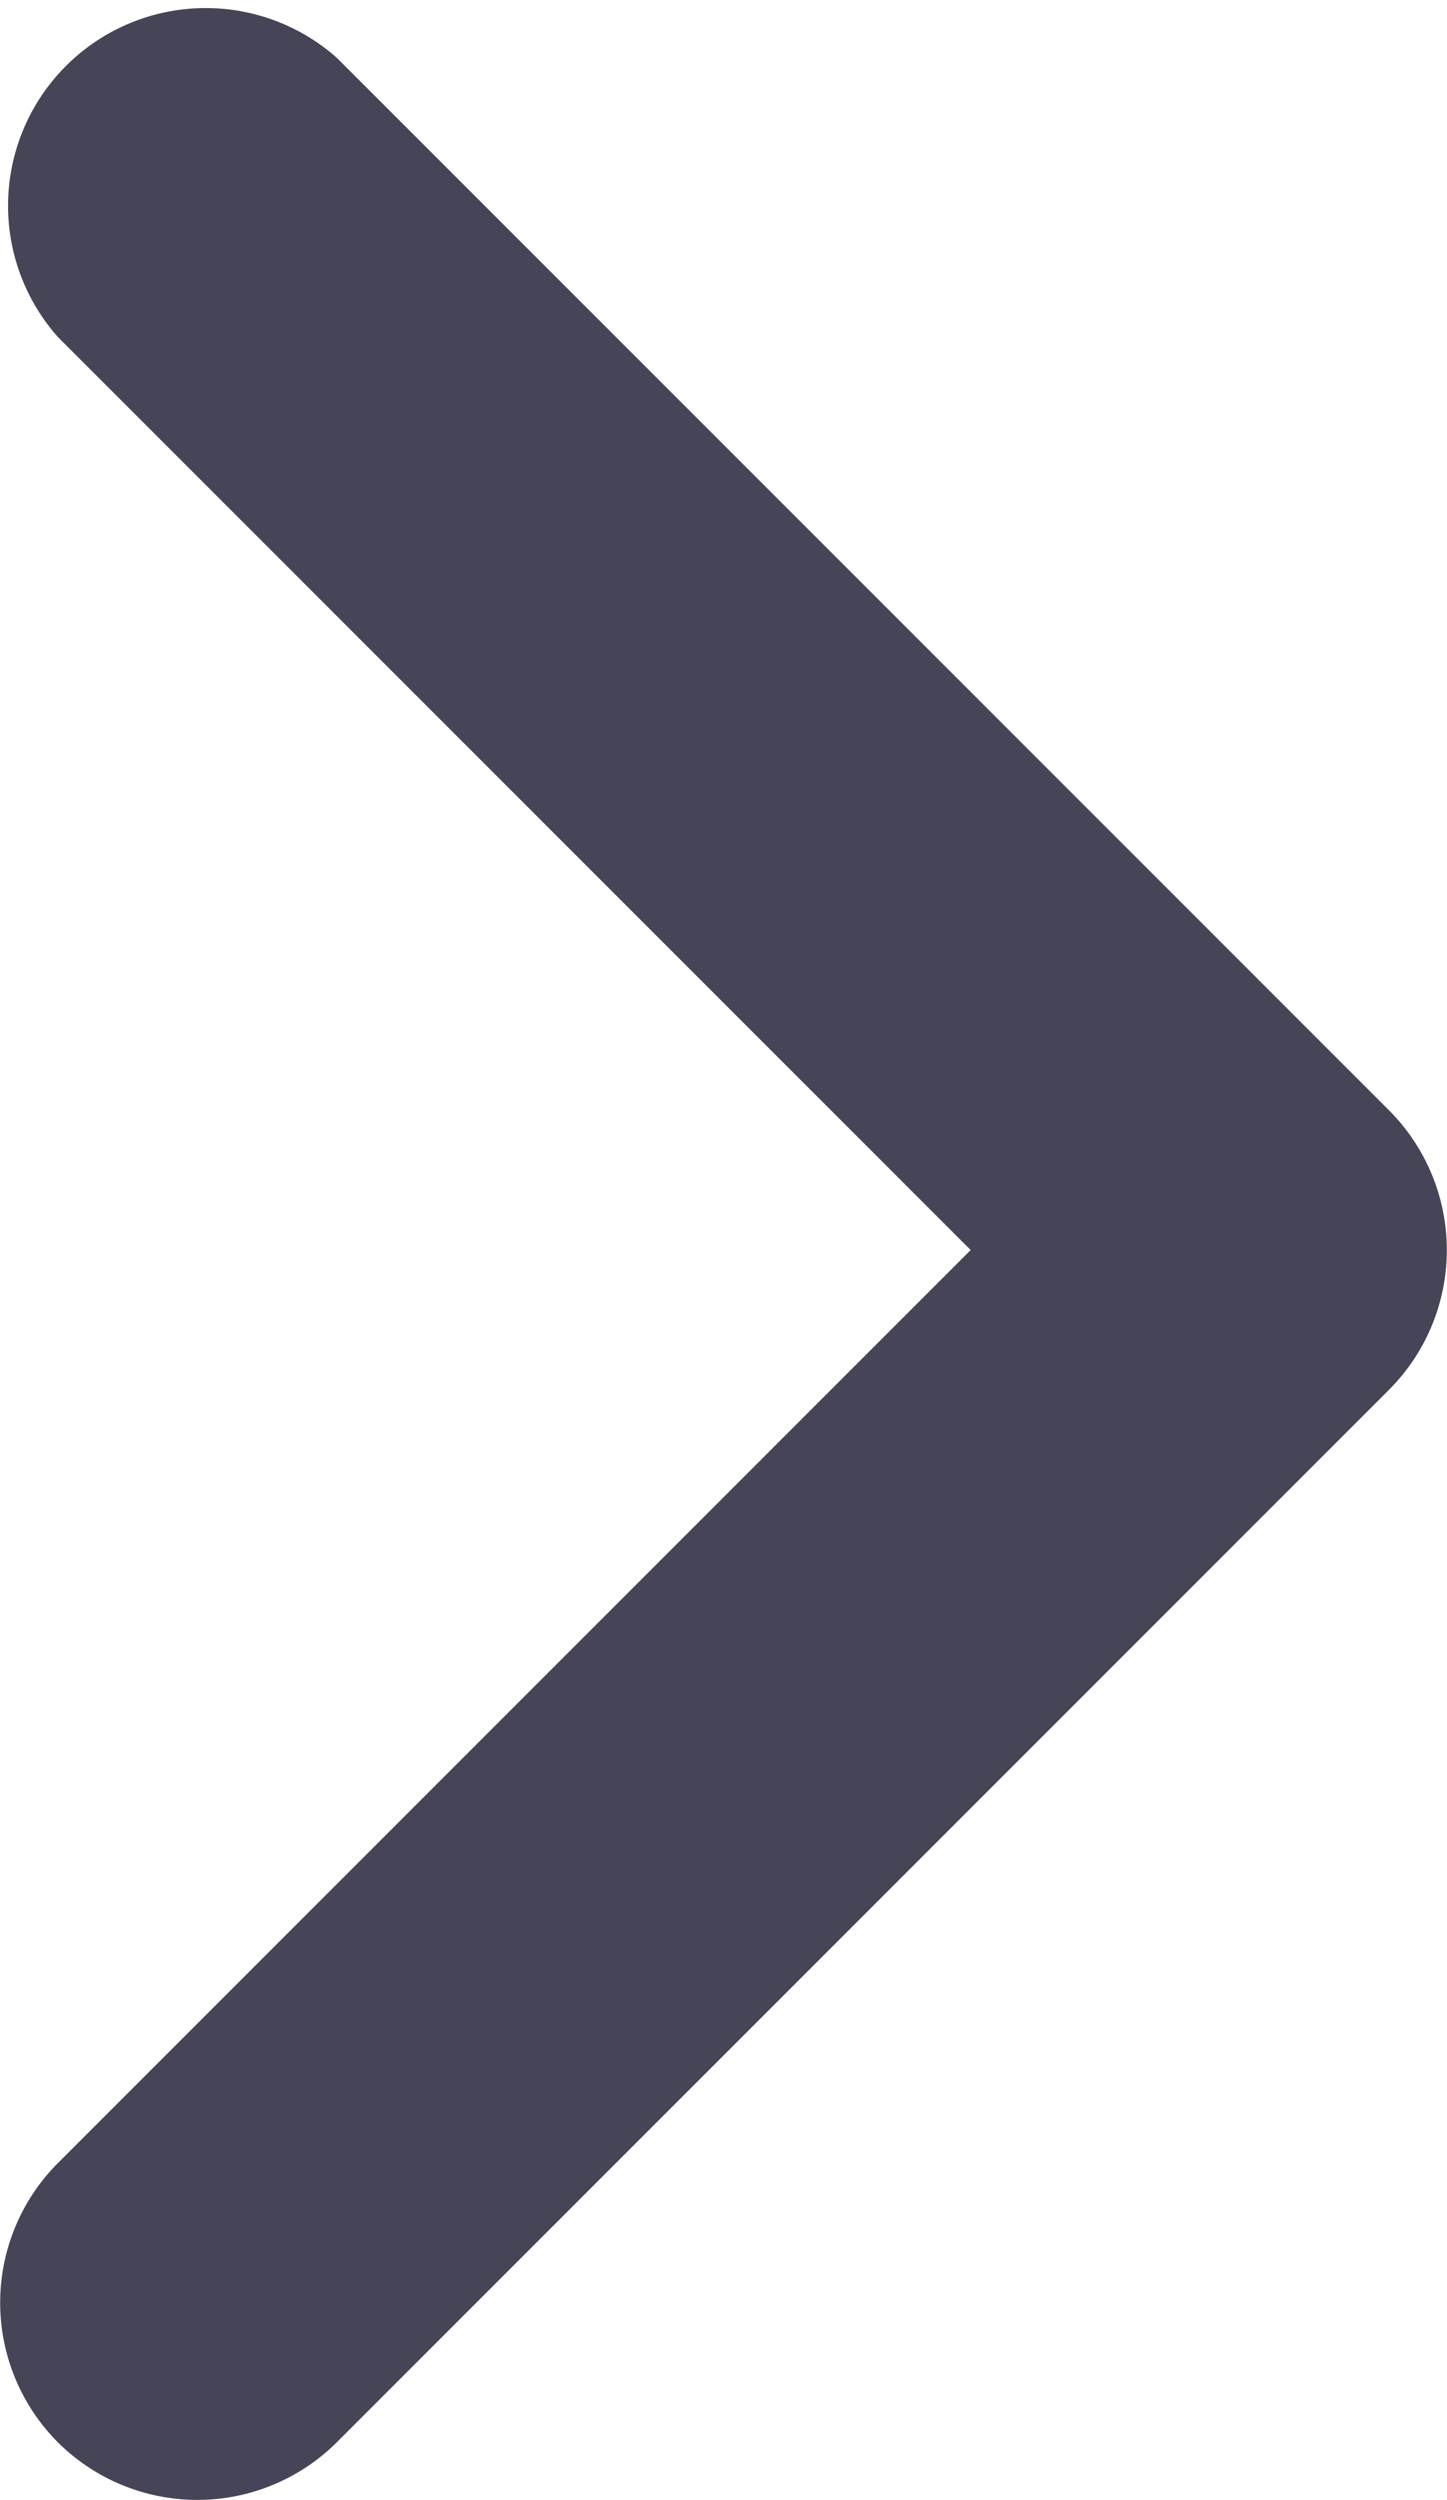 <svg xmlns="http://www.w3.org/2000/svg" width="8.785" height="15.174" viewBox="0 0 8.785 15.174">
  <path id="Path" d="M14.823,8.434a1.2,1.2,0,0,1-1.694,0L7.587,2.892,2.045,8.434A1.2,1.2,0,0,1,.351,6.74L6.74.351a1.2,1.2,0,0,1,1.694,0L14.823,6.74A1.2,1.2,0,0,1,14.823,8.434Z" transform="translate(8.785) rotate(90)" fill="#454557"/>
</svg>